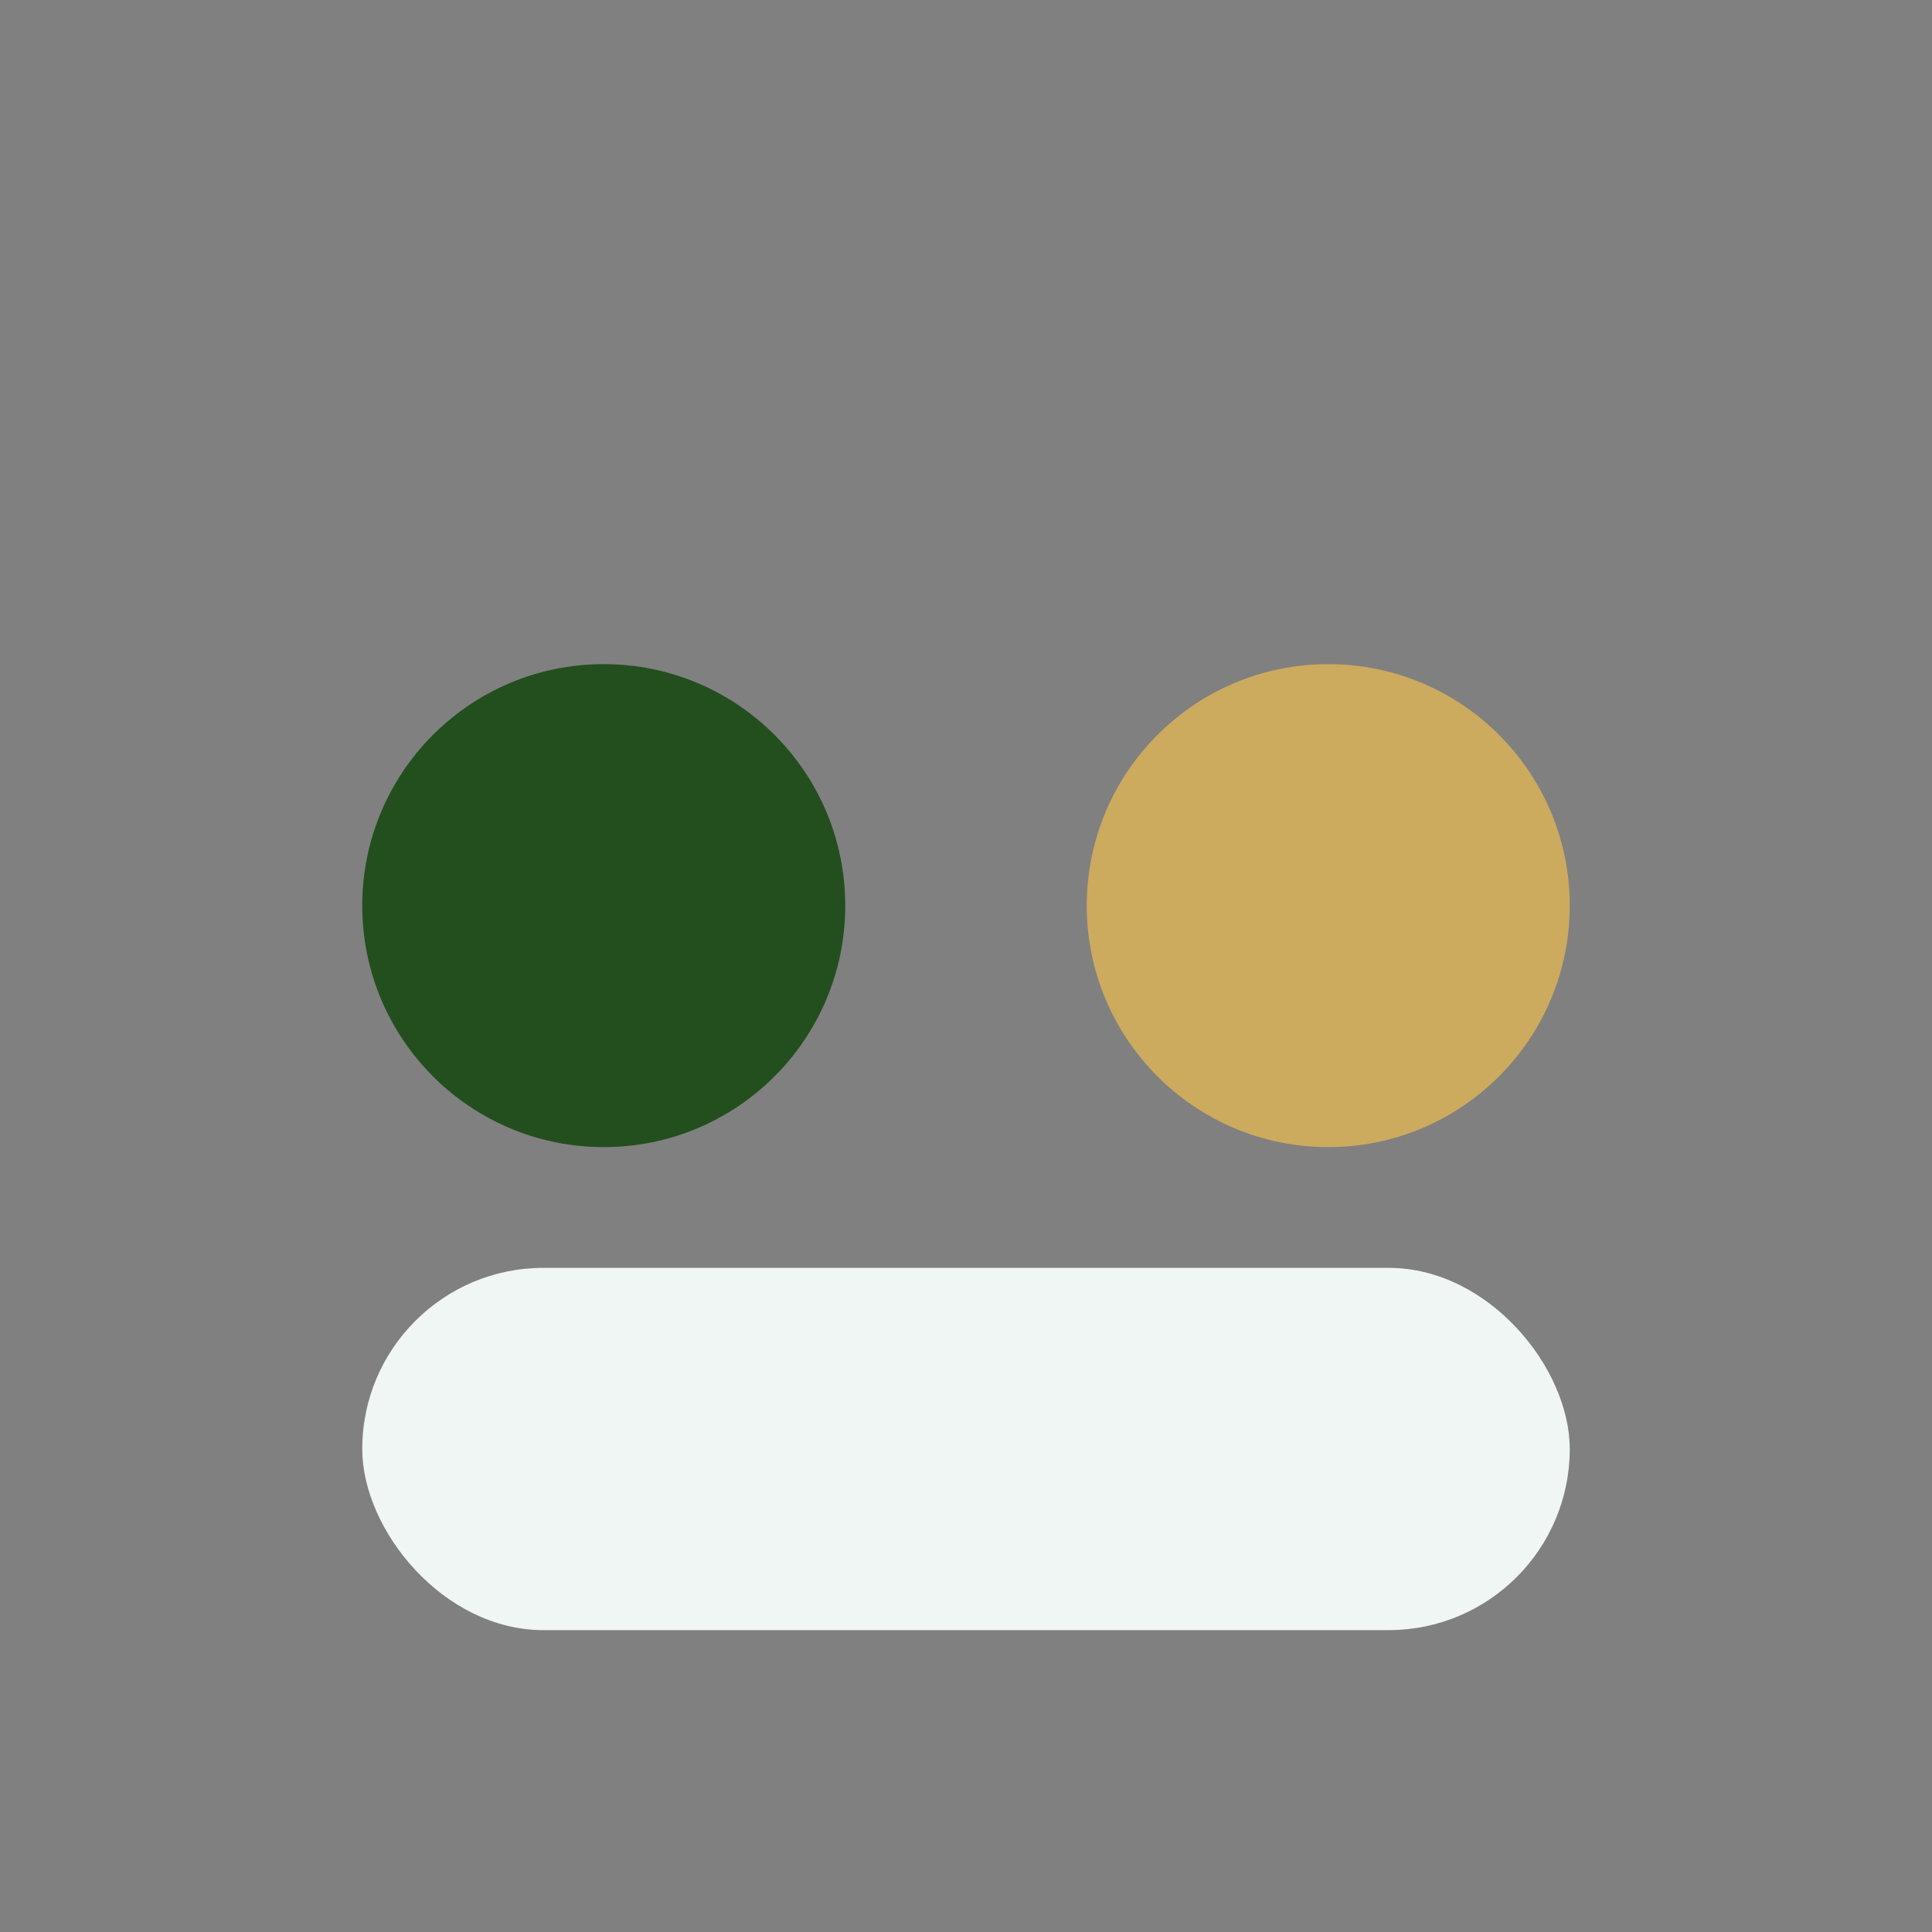 <?xml version="1.0" encoding="UTF-8"?>
<svg xmlns="http://www.w3.org/2000/svg" width="32" height="32" viewBox="0 0 32 32"><rect x="0" y="0" width="32" height="32" fill="#808080" stroke="none"/><circle cx="10" cy="15" r="4" fill="#234F1E"/><circle cx="22" cy="15" r="4" fill="#CCAA5E"/><rect x="6" y="21" width="20" height="6" rx="3" fill="#F0F6F3"/></svg>